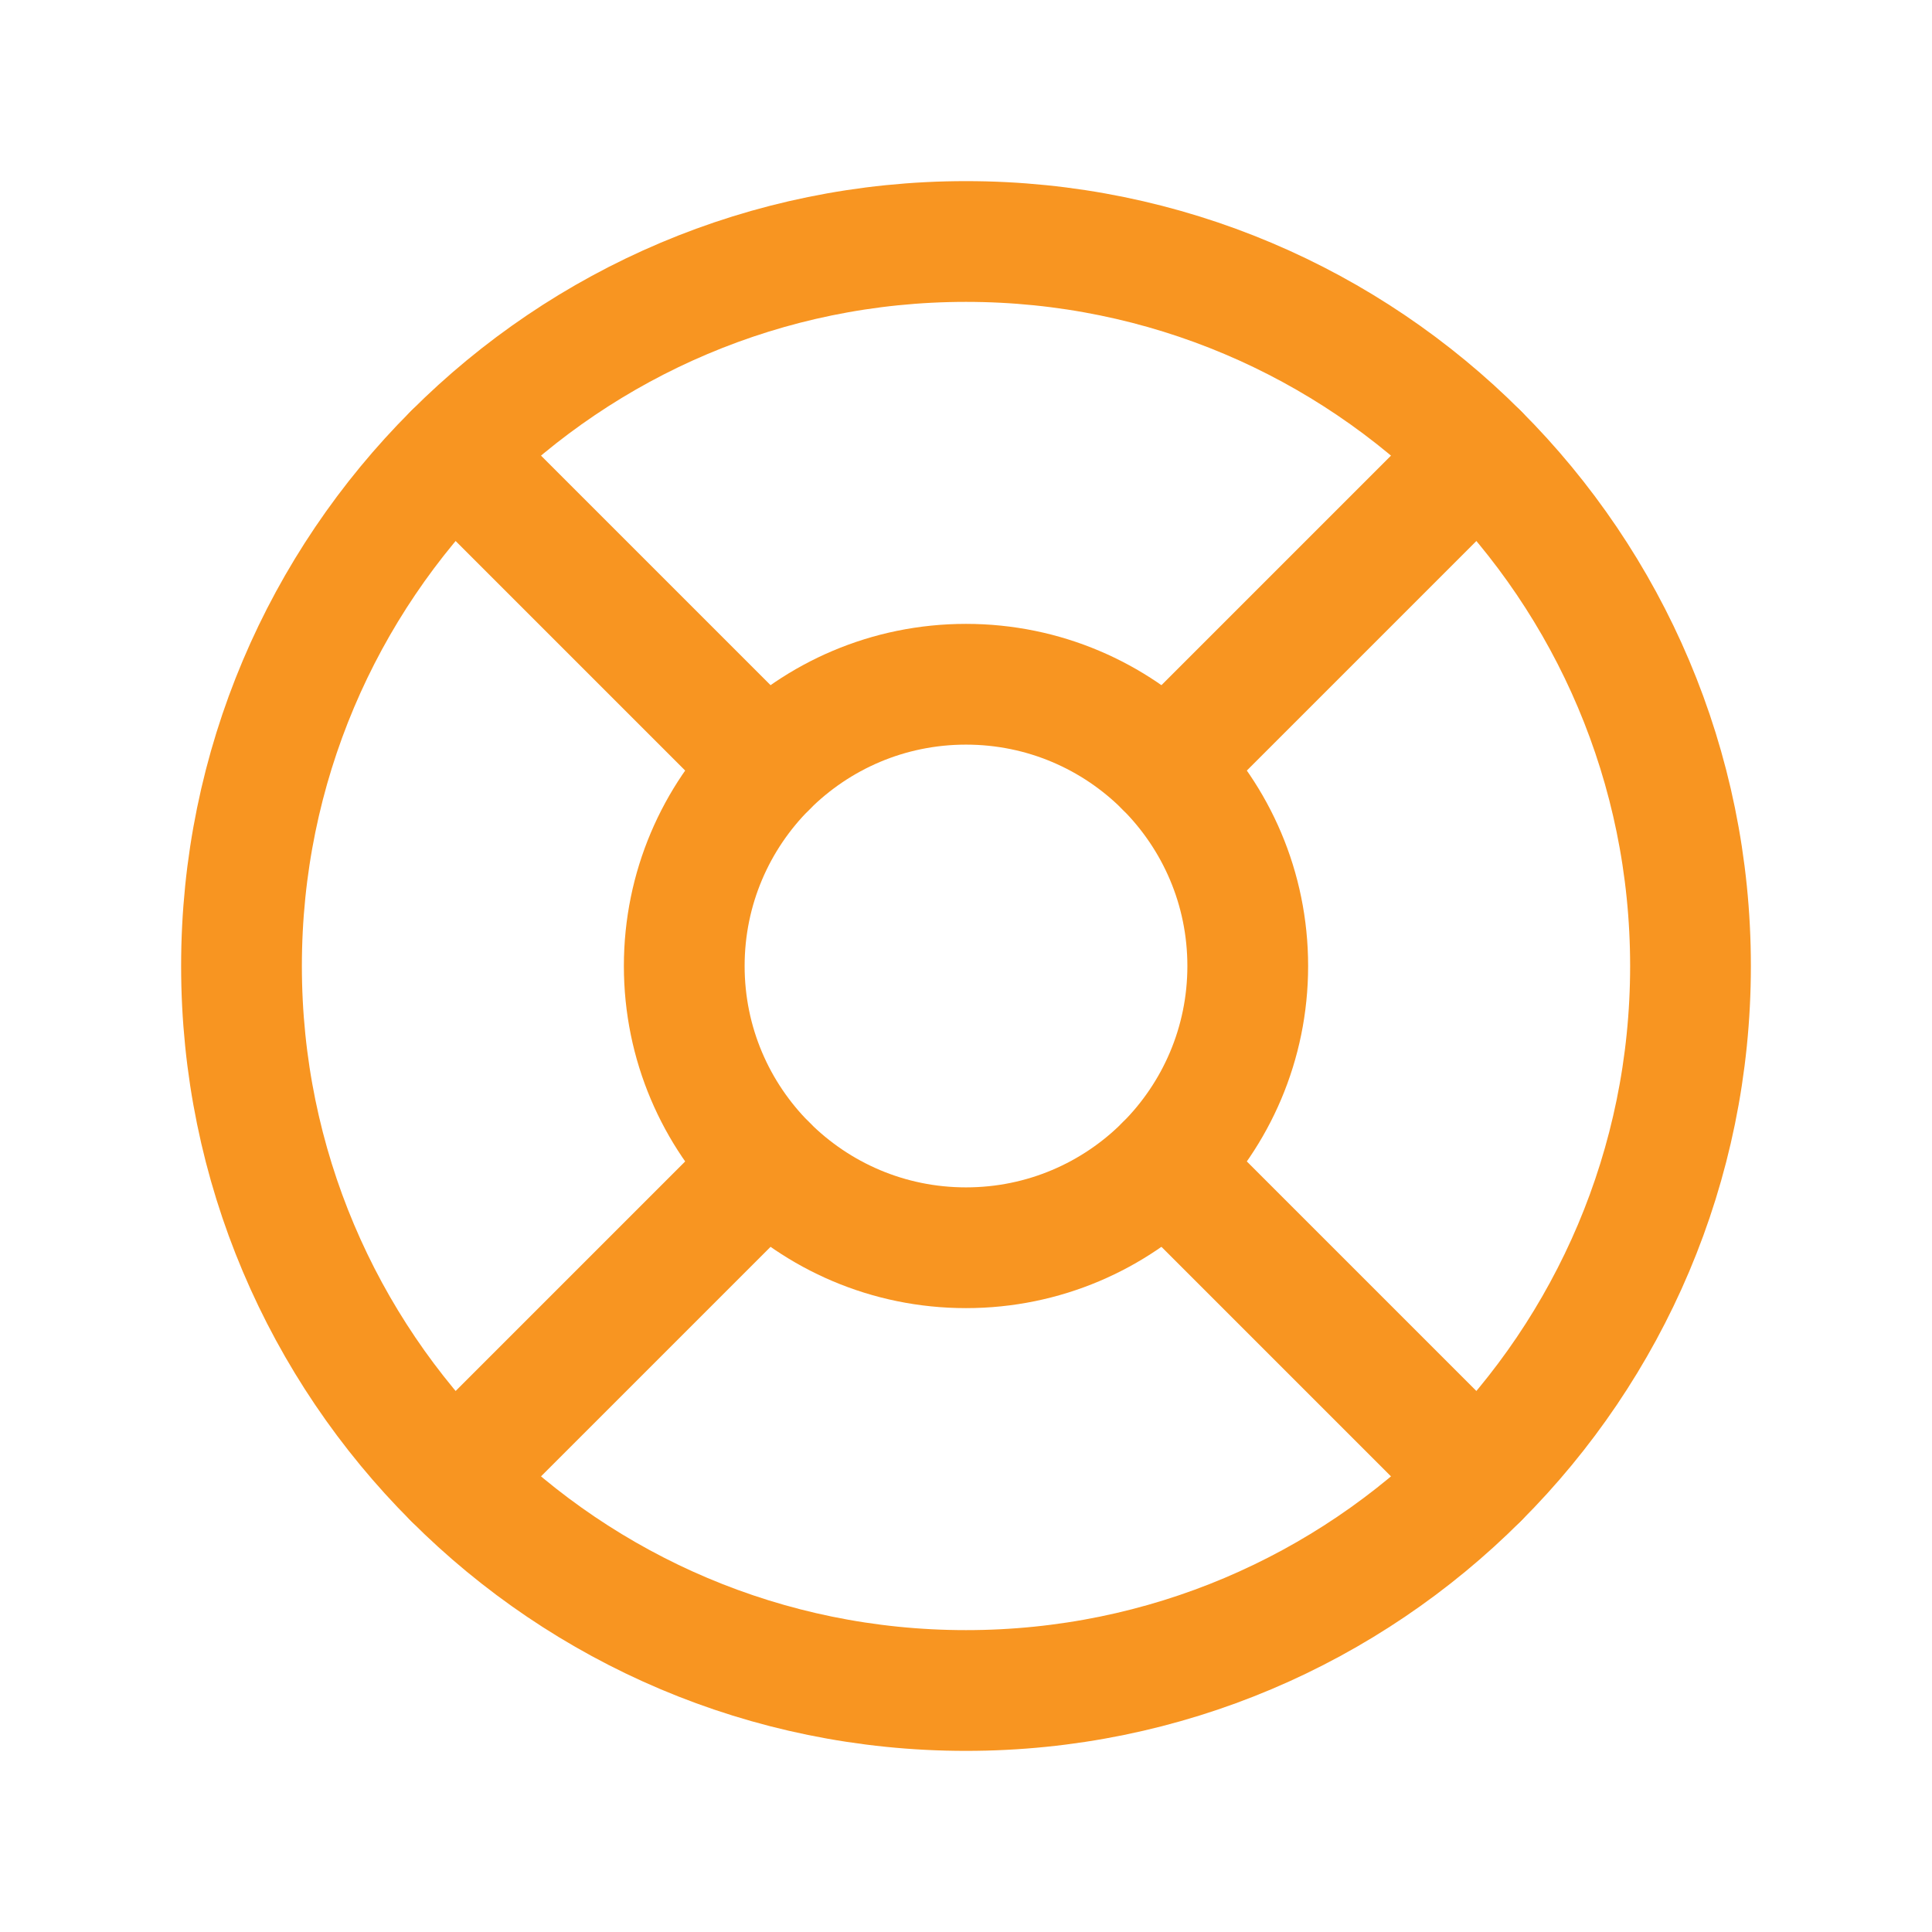 <svg width="24" height="24" viewBox="0 0 24 24" fill="none" xmlns="http://www.w3.org/2000/svg">
<g clip-path="url(#clip0_294_80)">
<path d="M12 21C16.971 21 21 16.971 21 12C21 7.029 16.971 3 12 3C7.029 3 3 7.029 3 12C3 16.971 7.029 21 12 21Z" stroke="#F89521" stroke-width="1.5" stroke-linecap="round" stroke-linejoin="round"/>
<path d="M12 15.5C13.933 15.5 15.5 13.933 15.5 12C15.5 10.067 13.933 8.5 12 8.5C10.067 8.5 8.5 10.067 8.5 12C8.5 13.933 10.067 15.5 12 15.5Z" stroke="#F89521" stroke-width="1.5" stroke-linecap="round" stroke-linejoin="round"/>
<path d="M14.475 9.525L18.363 5.637" stroke="#F89521" stroke-width="1.5" stroke-linecap="round" stroke-linejoin="round"/>
<path d="M5.637 18.363L9.525 14.475" stroke="#F89521" stroke-width="1.5" stroke-linecap="round" stroke-linejoin="round"/>
<path d="M9.525 9.525L5.637 5.637" stroke="#F89521" stroke-width="1.5" stroke-linecap="round" stroke-linejoin="round"/>
<path d="M18.363 18.363L14.475 14.475" stroke="#F89521" stroke-width="1.5" stroke-linecap="round" stroke-linejoin="round"/>
</g>
<defs>
<clipPath id="clip0_294_80">
<rect width="24" height="24" fill="white"/>
</clipPath>
</defs>
</svg>
